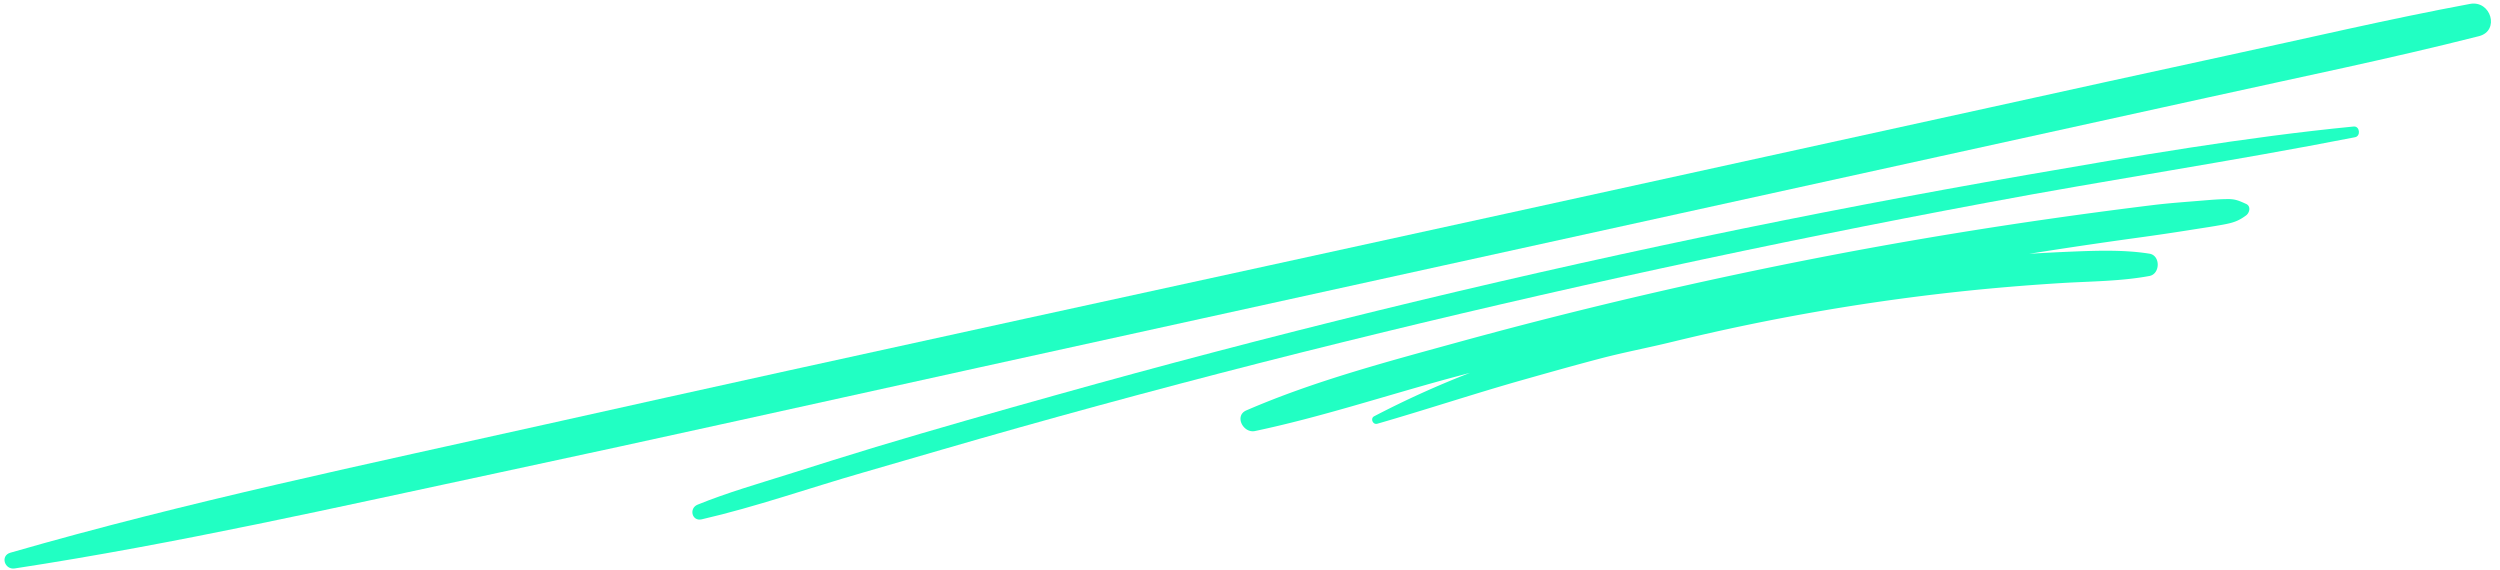 <?xml version="1.0" encoding="UTF-8" standalone="no"?><svg xmlns="http://www.w3.org/2000/svg" xmlns:xlink="http://www.w3.org/1999/xlink" data-name="Layer 1" fill="#000000" height="406.9" preserveAspectRatio="xMidYMid meet" version="1" viewBox="91.6 589.6 1784.8 406.9" width="1784.8" zoomAndPan="magnify"><g id="change1_1"><path d="M1855,592.39c-58.14,10.81-115.85,24.45-173.65,36.91-56.67,12.22-113.27,24.78-169.9,37.2l-343.22,75.3C939.46,792,710.44,841.34,481.83,892.4,353.82,921,225.09,947.81,99,984.19c-7.38,2.13-4.15,12.34,3.1,11.23,116-17.73,230.43-43.8,345.14-68.29,114.55-24.46,228.86-50,343.26-75.15l686.38-150.82q95.32-20.94,190.66-41.89c64.61-14.3,129.66-27.56,193.8-43.84C1876.46,611.6,1870,589.62,1855,592.39Z" fill="#21ffc3"/></g><g id="change1_2"><path d="M1771.91,679.92c-78.27,7.67-156.12,21.15-233.57,34.59q-116.5,20.24-232.26,44.44Q1073.85,807.6,845.21,871.72c-42.9,12-85.75,24.17-128.39,37C696,915,675.34,921.56,654.64,928.1c-21.77,6.88-43.88,13.19-65,21.78-6.34,2.58-4.11,12.1,2.89,10.49C631.3,951.45,669.36,938,707.63,927c37.3-10.79,74.55-21.77,111.93-32.27q113.82-32,228.59-60.34,229.47-56.73,462-100.11c87.43-16.41,175.49-29.61,262.78-46.71C1777.18,686.71,1776.29,679.49,1771.91,679.92Z" fill="#21ffc3"/></g><g id="change1_3"><path d="M1695.14,735.18c-4.66-2.09-7.47-3.45-12.58-3.45-6.23,0-12.47.56-18.67,1.06-11.88,1-23.78,1.8-35.6,3.26q-35.38,4.35-70.68,9.38-71.07,10.11-141.66,23.19-141.93,26.49-281.26,64.7c-51.43,14.18-104.28,28-153.31,49.27-8.78,3.8-2.24,16.52,6.21,14.73,46.64-9.85,92.45-25,138.45-37.53,5-1.36,10-2.66,15-4a674.85,674.85,0,0,0-68.41,31c-2.92,1.56-.91,6.24,2.25,5.33,35-10.08,69.51-21.58,104.54-31.48,18.08-5.11,36.19-10.22,54.36-15,17.15-4.53,34.52-7.77,51.77-12A1576.85,1576.85,0,0,1,1503,796.49q30.56-3,61.23-4.86c20.37-1.2,41.83-1.26,61.9-5,7.77-1.46,8-14.64,0-15.92-17.86-2.86-37.23-2.22-55.27-1.48q-15.27.62-30.52,1.56,38.58-6.13,77.28-11.45,20.28-2.77,40.45-6c6.71-1.06,13.43-2.05,20.11-3.27,7.08-1.29,11.2-2.39,16.93-6.67C1697.66,741.52,1698.76,736.8,1695.14,735.18Z" fill="#21ffc3"/></g></svg>